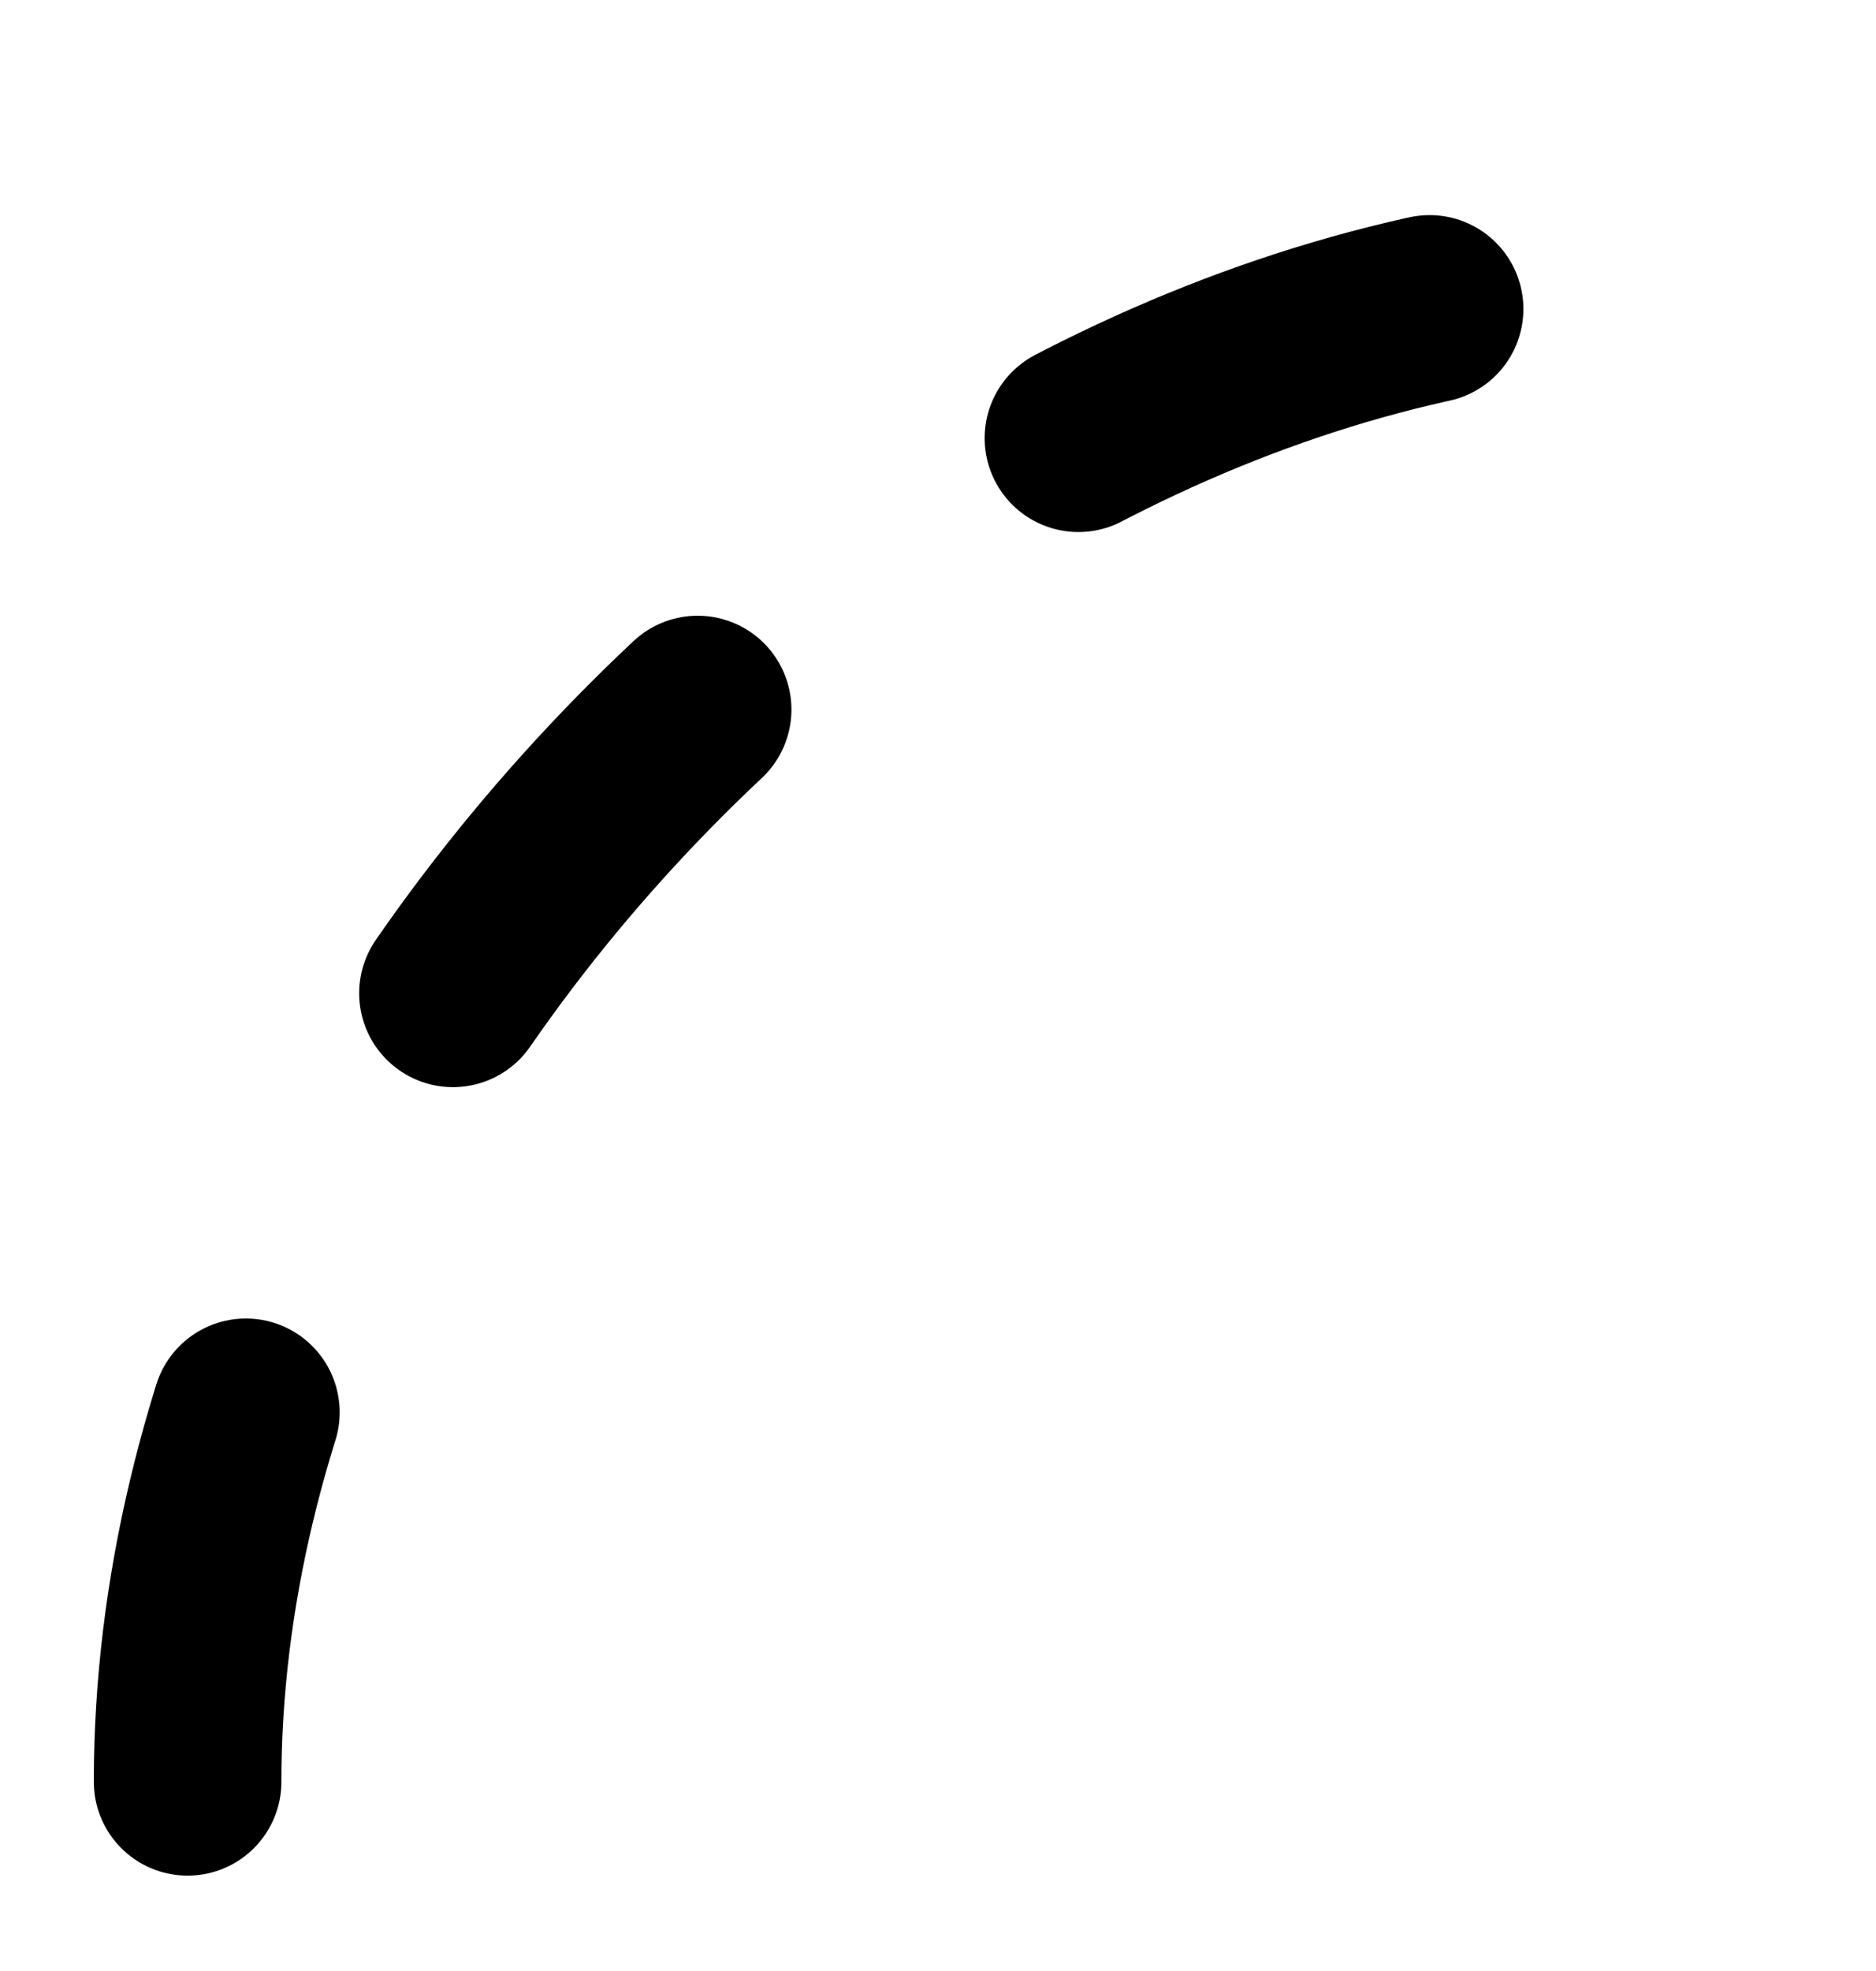 <svg width="20" height="21" viewBox="0 0 20 21" fill="none" xmlns="http://www.w3.org/2000/svg">
<path d="M2 18.984C2 10.984 10 2.984 18 2.984" stroke="black" stroke-width="2" stroke-linecap="round" stroke-dasharray="4 5"/>
</svg>
